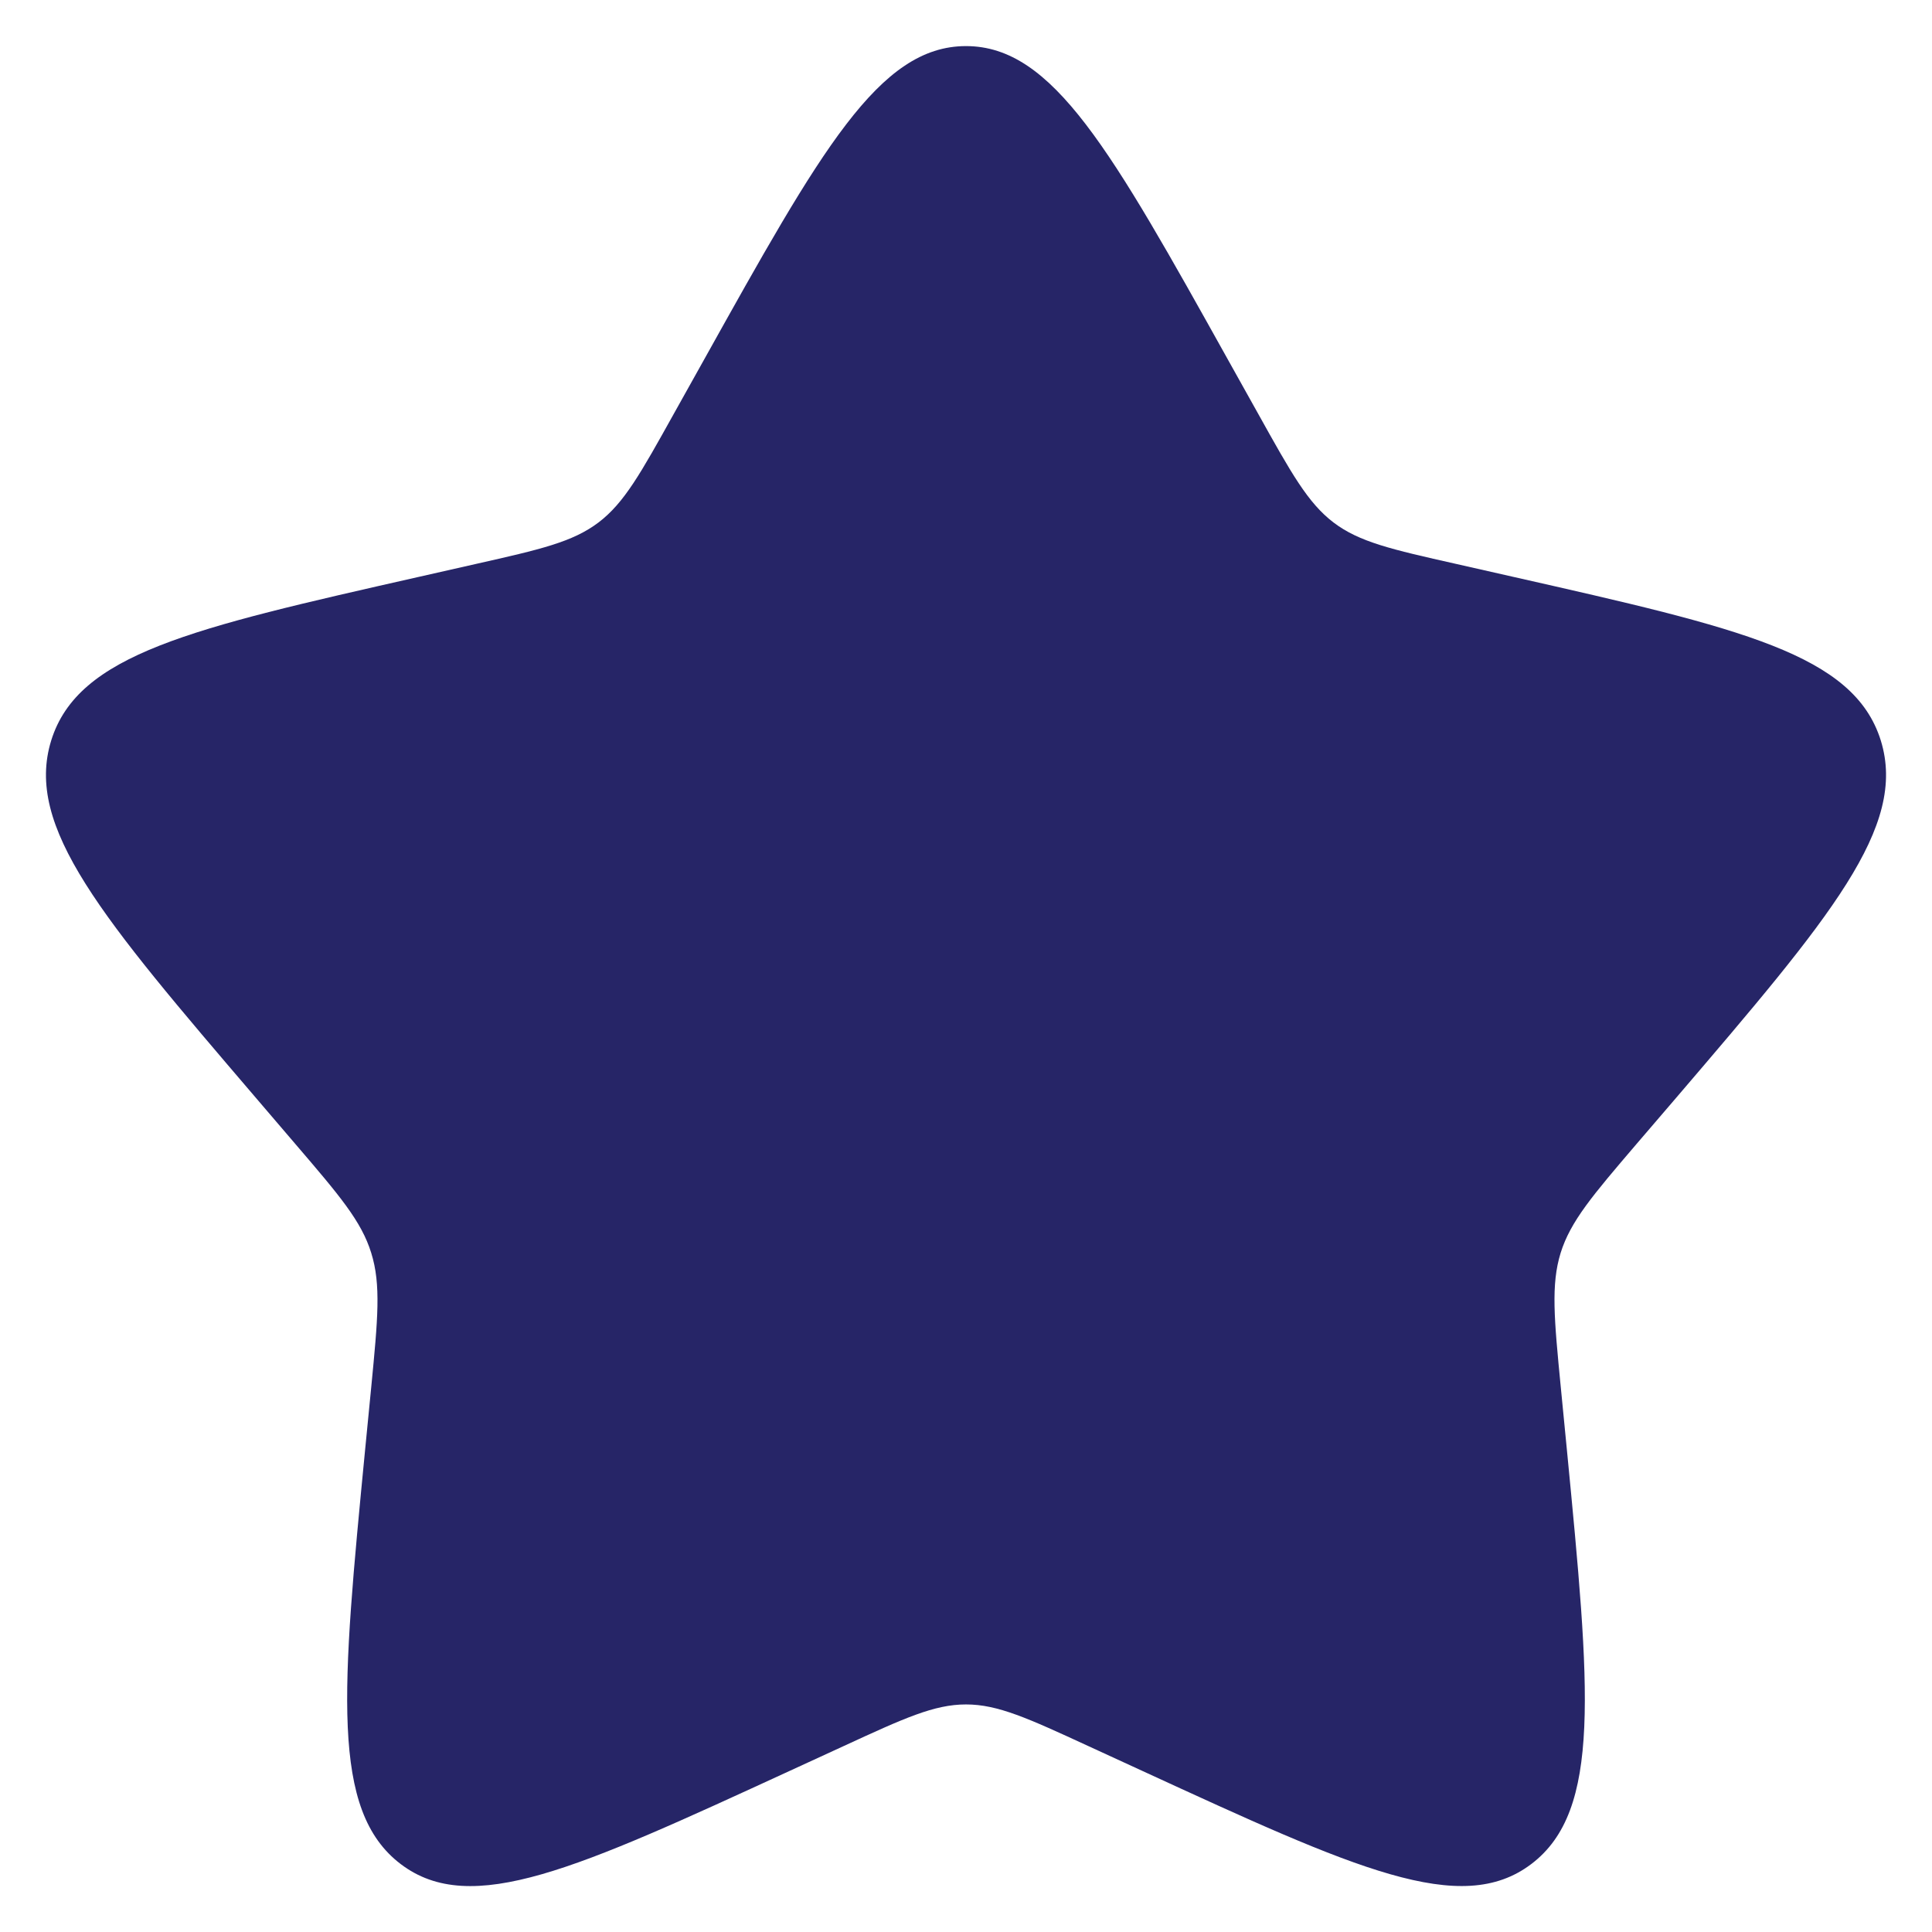 <svg width="14" height="14" viewBox="0 0 14 14" fill="none" xmlns="http://www.w3.org/2000/svg">
<path d="M5.102 2.606C5.947 1.091 6.369 0.334 7 0.334C7.631 0.334 8.053 1.091 8.898 2.606L9.117 2.998C9.357 3.429 9.477 3.644 9.663 3.786C9.85 3.928 10.083 3.981 10.55 4.086L10.974 4.182C12.614 4.553 13.433 4.739 13.629 5.366C13.823 5.993 13.265 6.647 12.147 7.954L11.857 8.292C11.54 8.663 11.381 8.849 11.309 9.079C11.238 9.309 11.262 9.557 11.31 10.052L11.354 10.503C11.523 12.248 11.607 13.12 11.097 13.507C10.586 13.895 9.818 13.541 8.283 12.835L7.885 12.652C7.449 12.451 7.231 12.351 7 12.351C6.769 12.351 6.551 12.451 6.115 12.652L5.717 12.835C4.182 13.541 3.414 13.895 2.904 13.508C2.393 13.12 2.477 12.248 2.646 10.503L2.69 10.053C2.738 9.557 2.762 9.309 2.69 9.079C2.619 8.849 2.46 8.663 2.143 8.293L1.853 7.954C0.735 6.647 0.177 5.993 0.371 5.366C0.566 4.739 1.387 4.553 3.027 4.182L3.451 4.086C3.917 3.981 4.149 3.928 4.337 3.786C4.524 3.644 4.643 3.429 4.883 2.998L5.102 2.606Z" fill="#262567"/>
</svg>
